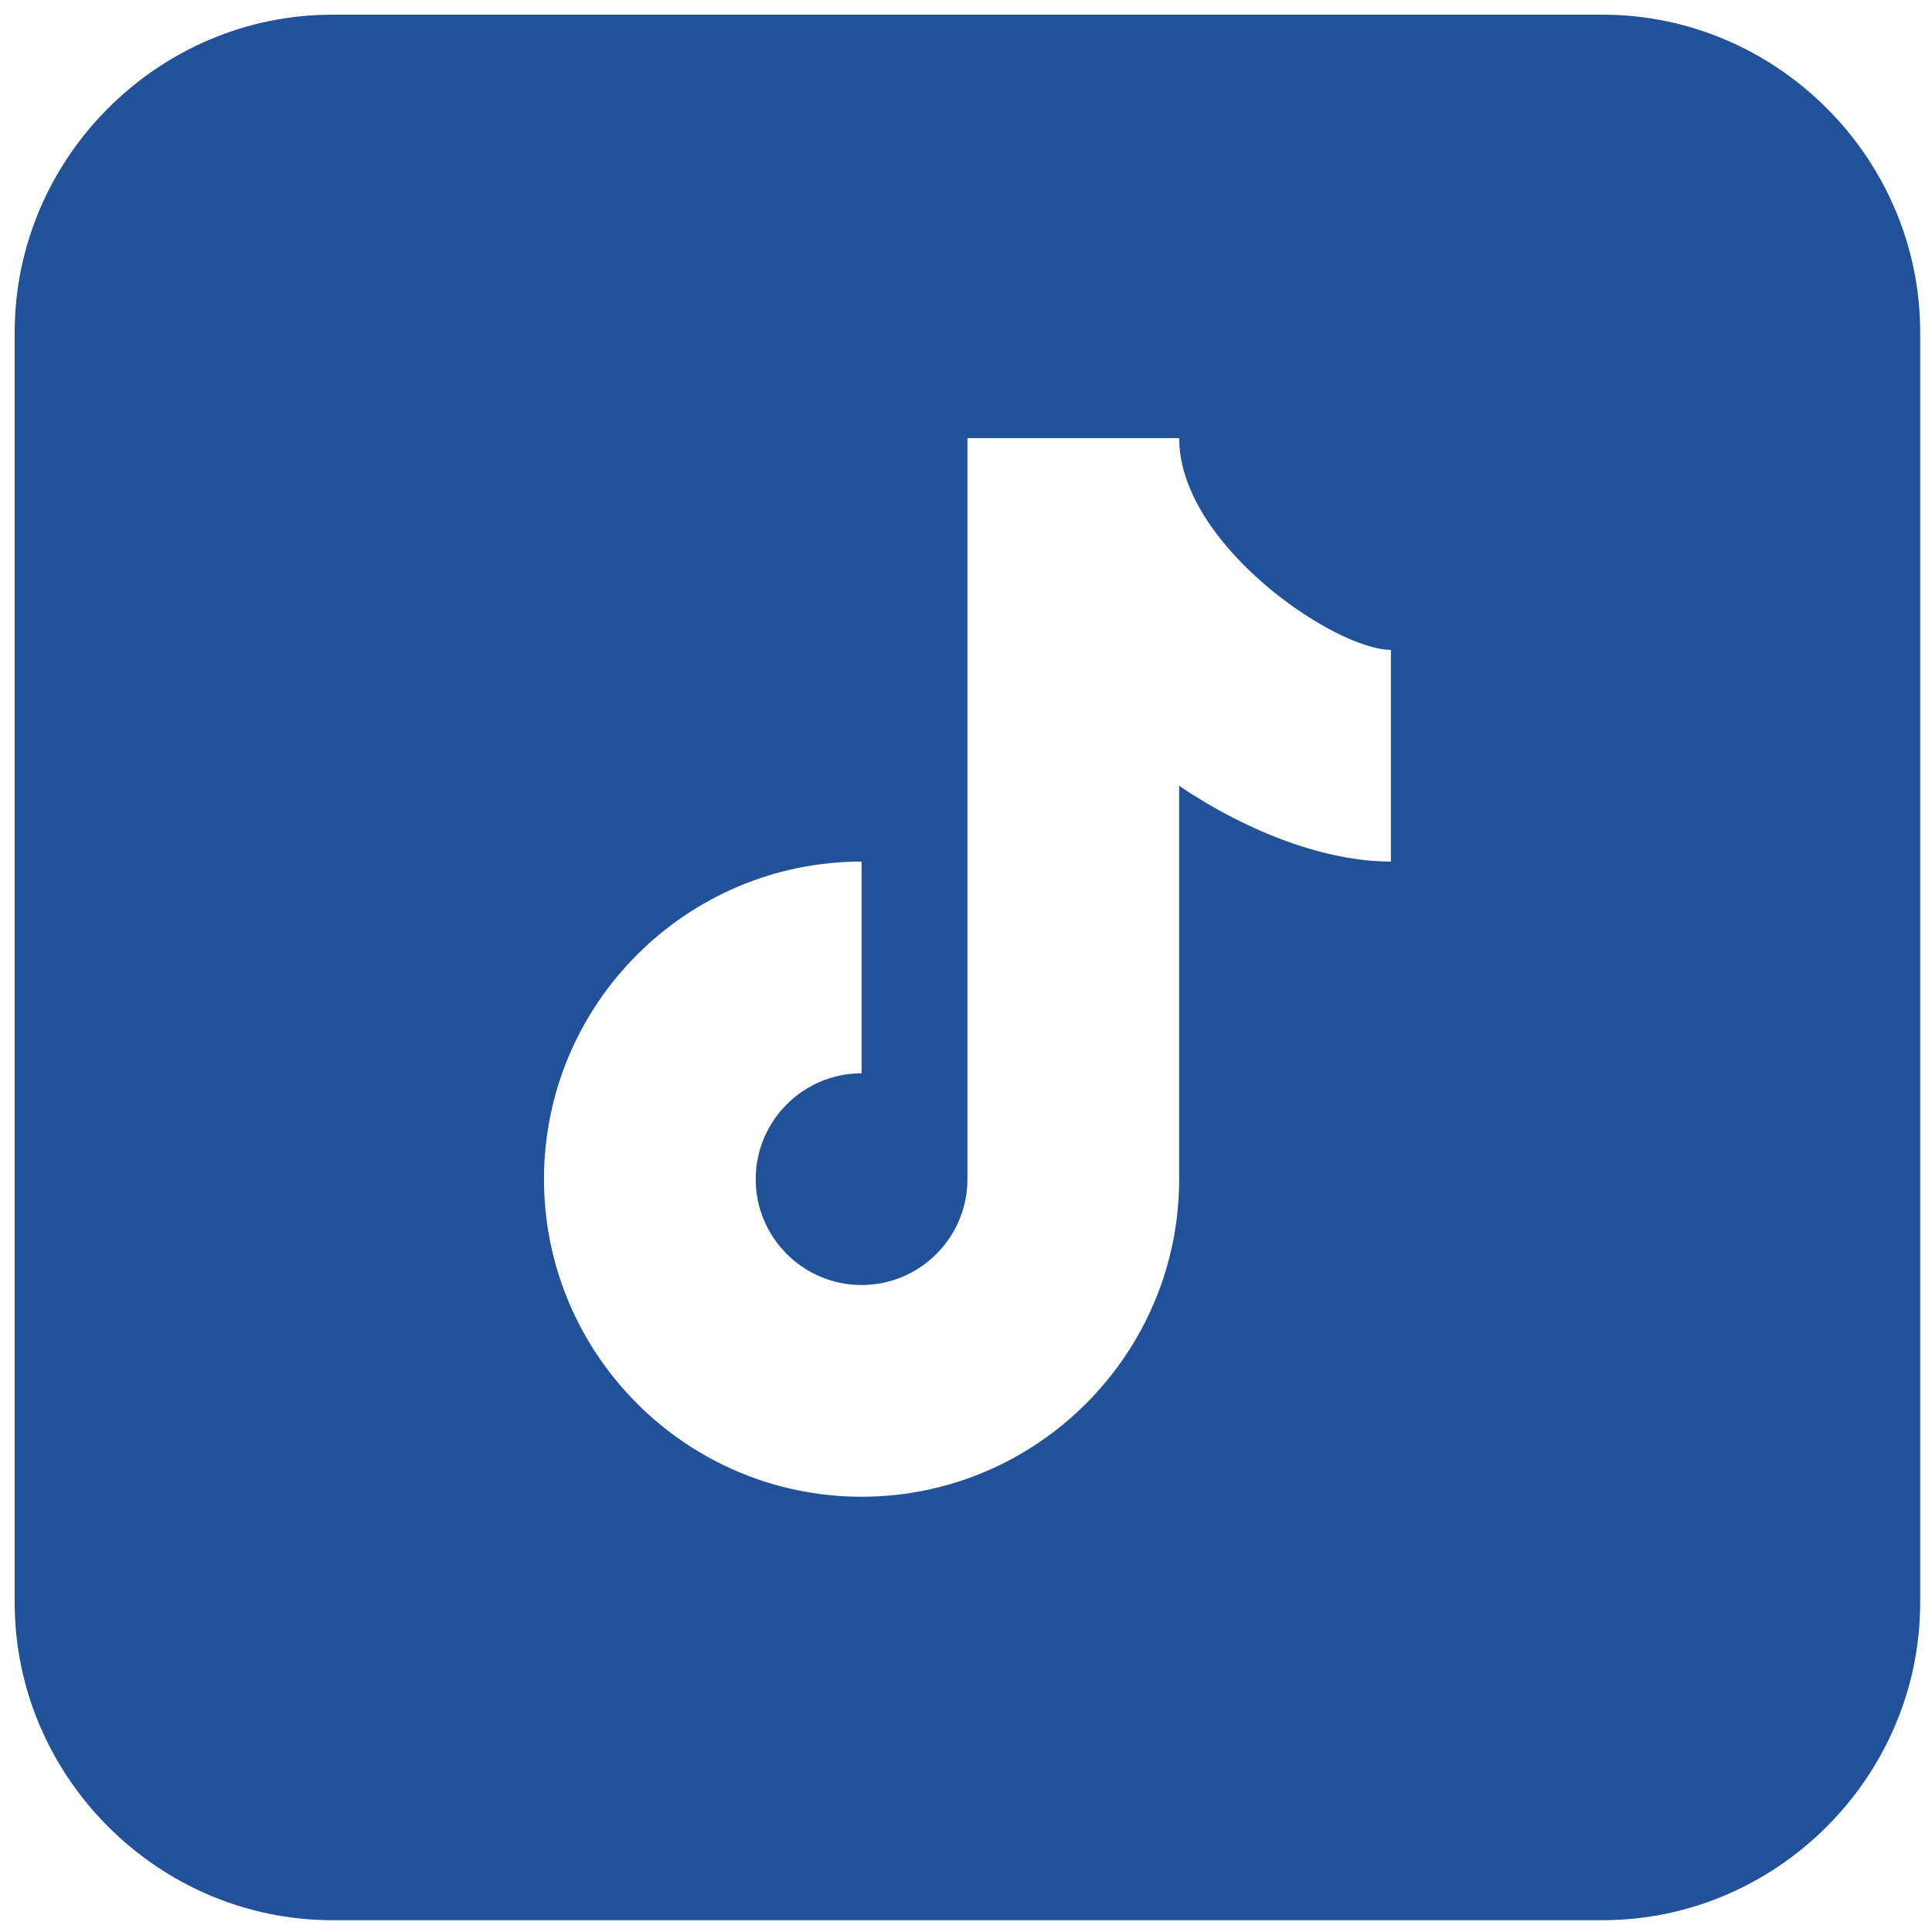 <?xml version="1.0" encoding="UTF-8" standalone="no"?>
<svg
   viewBox="0,0,256,256"
   width="24px"
   height="24px"
   fill-rule="nonzero"
   version="1.1"
   id="svg8"
   sodipodi:docname="tiktok.svg"
   inkscape:version="1.2.2 (b0a8486541, 2022-12-01)"
   xmlns:inkscape="http://www.inkscape.org/namespaces/inkscape"
   xmlns:sodipodi="http://sodipodi.sourceforge.net/DTD/sodipodi-0.dtd"
   xmlns="http://www.w3.org/2000/svg"
   xmlns:svg="http://www.w3.org/2000/svg">
  <defs
     id="defs12" />
  <sodipodi:namedview
     id="namedview10"
     pagecolor="#ffffff"
     bordercolor="#000000"
     borderopacity="0.25"
     inkscape:showpageshadow="2"
     inkscape:pageopacity="0.0"
     inkscape:pagecheckerboard="0"
     inkscape:deskcolor="#d1d1d1"
     showgrid="false"
     inkscape:zoom="25.632621"
     inkscape:cx="5.6178415"
     inkscape:cy="11.079632"
     inkscape:window-width="2560"
     inkscape:window-height="1011"
     inkscape:window-x="1920"
     inkscape:window-y="32"
     inkscape:window-maximized="1"
     inkscape:current-layer="svg8" />
  <g
     fill="#215299"
     fill-rule="nonzero"
     stroke="none"
     stroke-width="1"
     stroke-linecap="butt"
     stroke-linejoin="miter"
     stroke-miterlimit="10"
     stroke-dasharray="none"
     stroke-dashoffset="0"
     font-family="none"
     font-weight="none"
     font-size="none"
     text-anchor="none"
     style="mix-blend-mode:normal"
     id="g6"
     transform="matrix(1.315,0,0,1.315,-40.135,-40.135)">
    <g
       transform="scale(10.667)"
       id="g4">
      <path
         d="M 6,3 C 4.355,3 3,4.355 3,6 v 12 c 0,1.645 1.355,3 3,3 h 12 c 1.645,0 3,-1.355 3,-3 V 6 C 21,4.355 19.645,3 18,3 Z m 6,4 h 2 c 0,1.005 1.471,2 2,2 v 2 c -0.605,0 -1.332,-0.266 -2,-0.715 V 14 c 0,1.654 -1.346,3 -3,3 -1.654,0 -3,-1.346 -3,-3 0,-1.654 1.346,-3 3,-3 v 2 c -0.552,0 -1,0.449 -1,1 0,0.551 0.448,1 1,1 0.552,0 1,-0.449 1,-1 z"
         id="path2" />
    </g>
  </g>
</svg>
